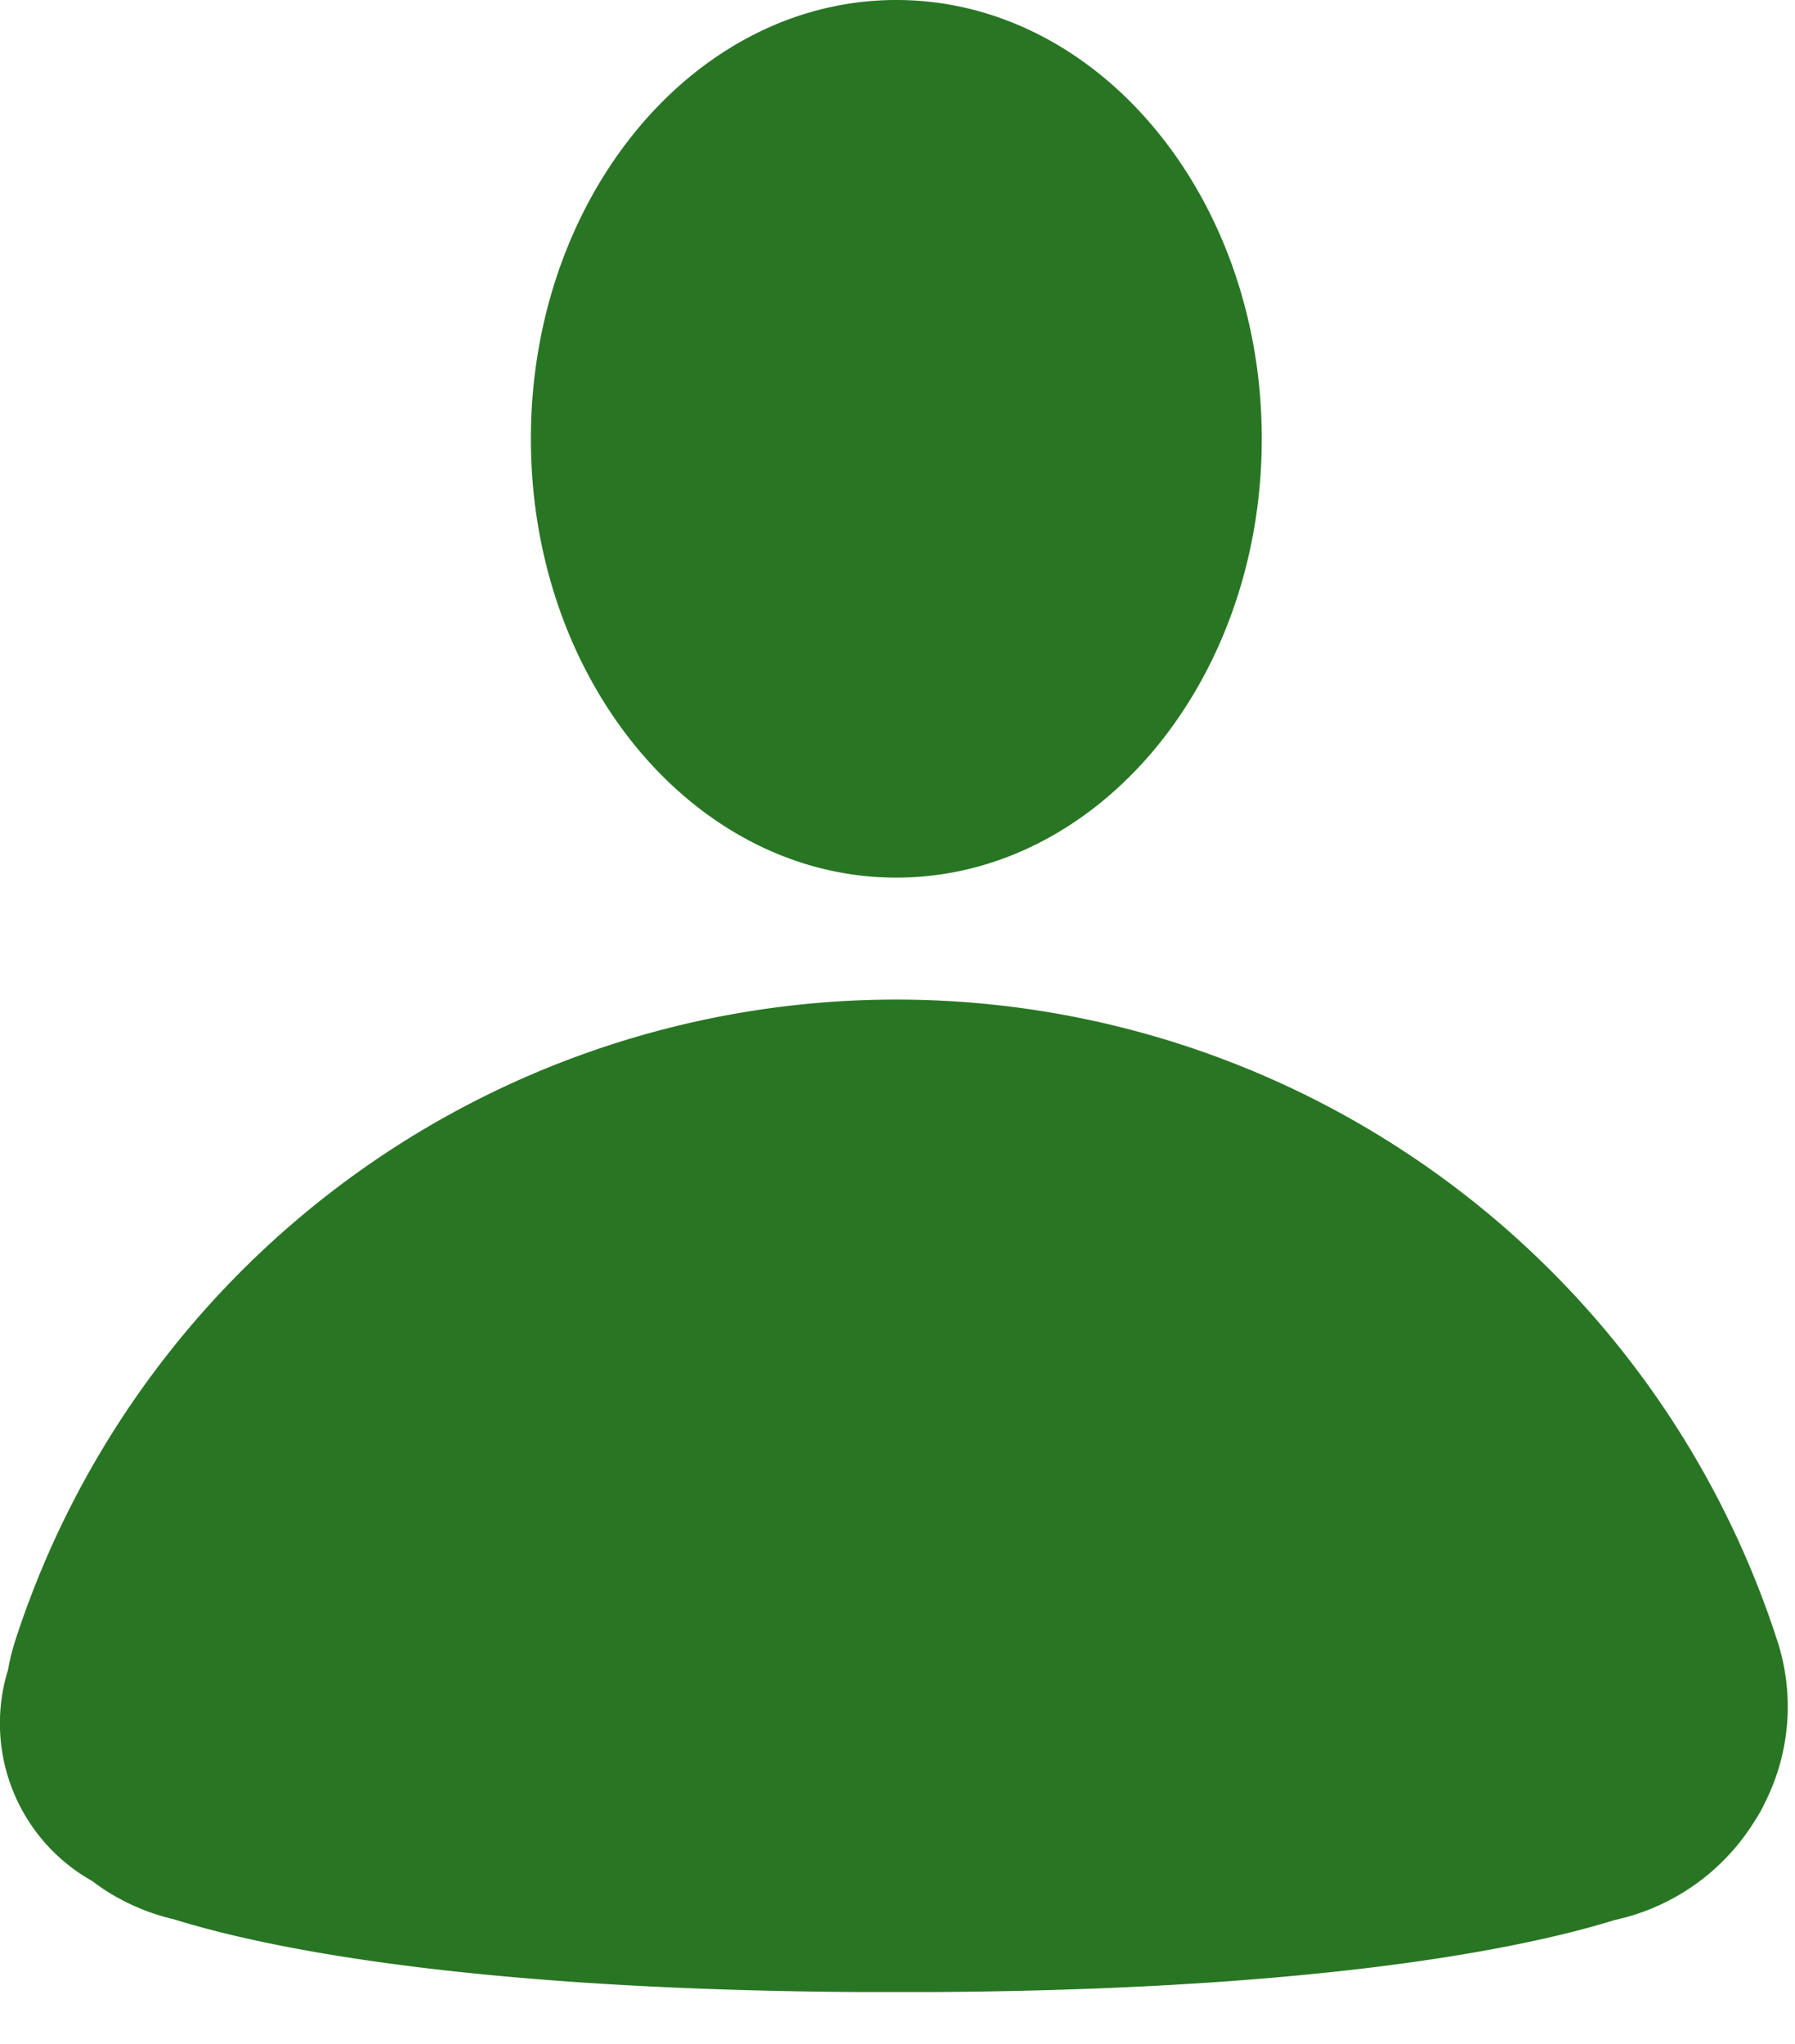 <svg width="29" height="33" fill="none" xmlns="http://www.w3.org/2000/svg"><g clip-path="url(#clip0)" fill="#287623"><path d="M28.312 29.458l.01-.014c.043-.068.086-.135.125-.206.025-.045.047-.09.07-.138.405-.807.477-1.74.2-2.6a14.962 14.962 0 00-28.474 0 3.43 3.43 0 00-.113.46 2.918 2.918 0 001.362 3.412c.127.097.261.185.4.263l.048.025c.274.148.565.258.868.328 1.45.452 4.841 1.177 11.673 1.177 6.776 0 10.15-.713 11.611-1.166a3.538 3.538 0 002.22-1.54zM14.481 14.17c3.26 0 5.904-3.172 5.904-7.085S17.742 0 14.481 0c-3.26 0-5.904 3.172-5.904 7.085s2.643 7.085 5.904 7.085z"/></g><defs><clipPath id="clip0"><path fill="#fff" d="M0 0h28.886v32.163H0z"/></clipPath></defs></svg>